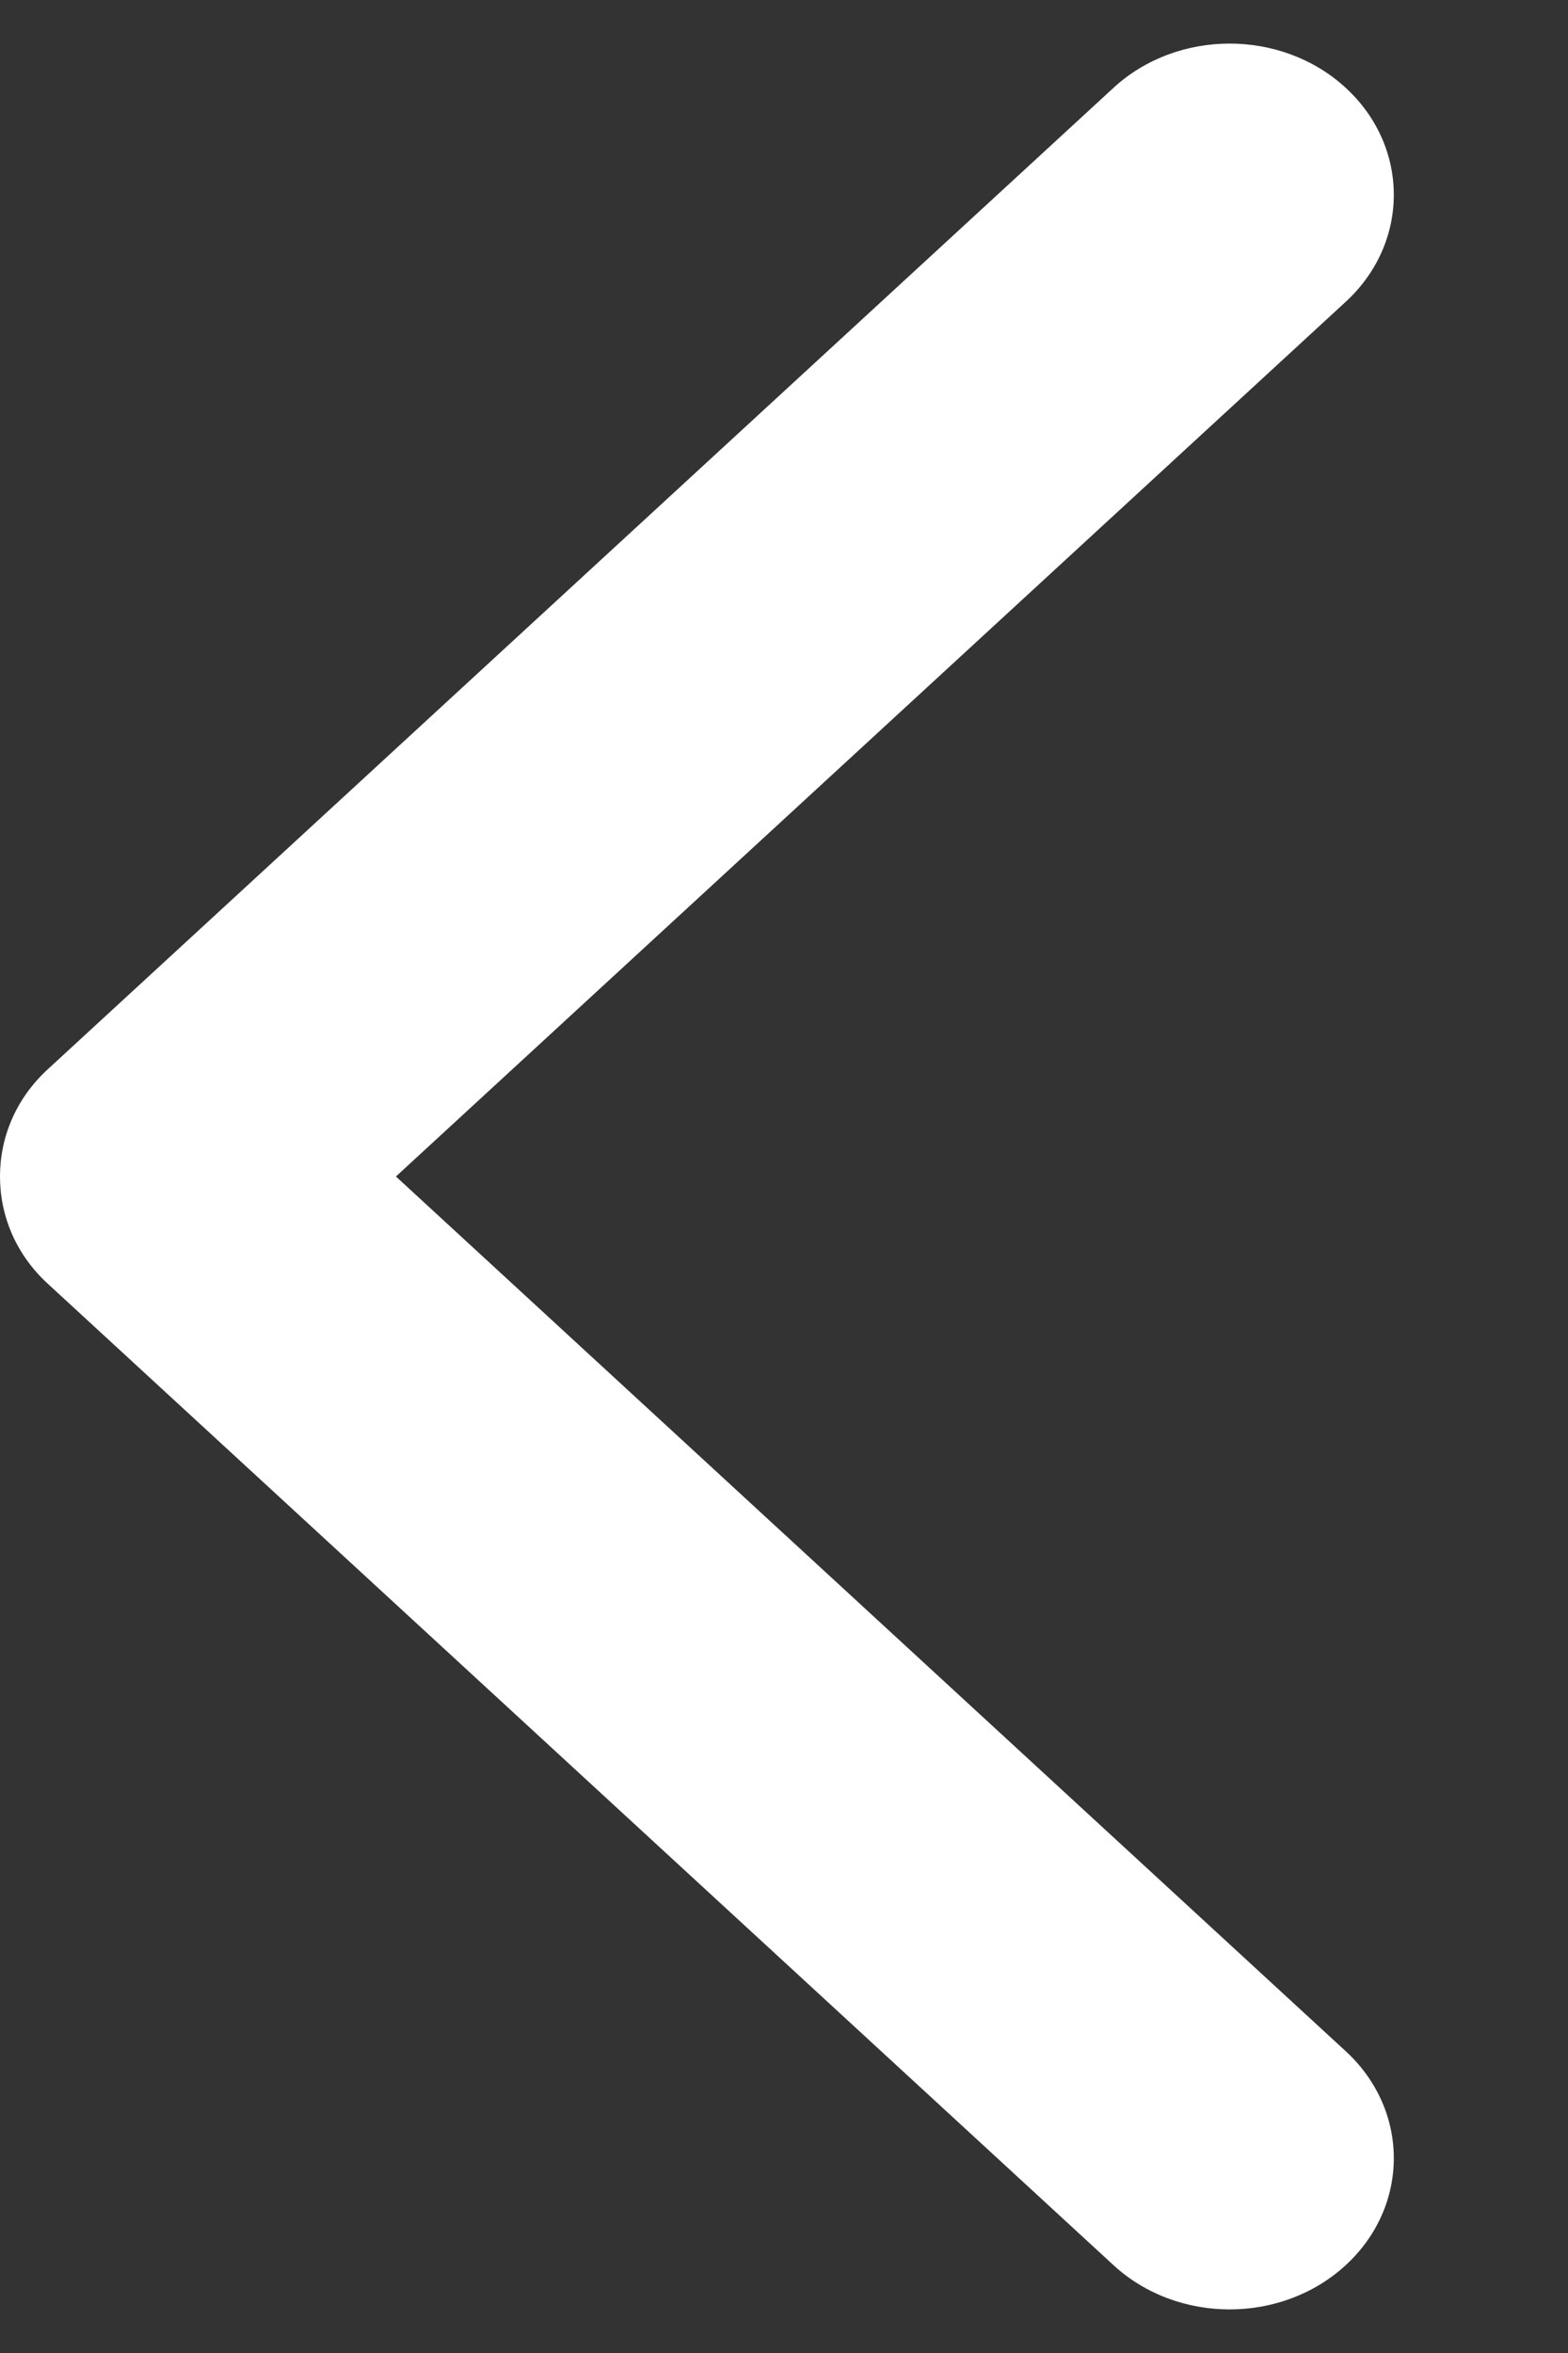 <?xml version="1.0" encoding="UTF-8"?>
<svg width="8px" height="12px" viewBox="0 0 8 12" version="1.1" xmlns="http://www.w3.org/2000/svg" xmlns:xlink="http://www.w3.org/1999/xlink">
    <rect x="0" y="0" width="8" height="12" fill="#333333" stroke="none"/>
    <!-- Generator: Sketch 43.2 (39069) - http://www.bohemiancoding.com/sketch -->
    <title>Path</title>
    <desc>Created with Sketch.</desc>
    <defs></defs>
    <g id="Templates" stroke="none" stroke-width="1" fill="none" fill-rule="evenodd">
        <g id="DESKTOP---Zahvati-Histeroskopija" transform="translate(-39, -248)" fill="#FFFFFF">
            <path d="M45.866,258.461 C46.193,258.762 46.193,259.251 45.866,259.552 C45.539,259.853 45.008,259.853 44.681,259.552 L39.245,254.548 C39.08,254.397 39,254.199 39,254 C39,253.801 39.08,253.603 39.245,253.452 L44.681,248.448 C45.008,248.147 45.539,248.147 45.866,248.448 C46.193,248.749 46.193,249.238 45.866,249.539 L41.02,254 L45.866,258.461 Z" id="Path"></path>
        </g>
    </g>
</svg>